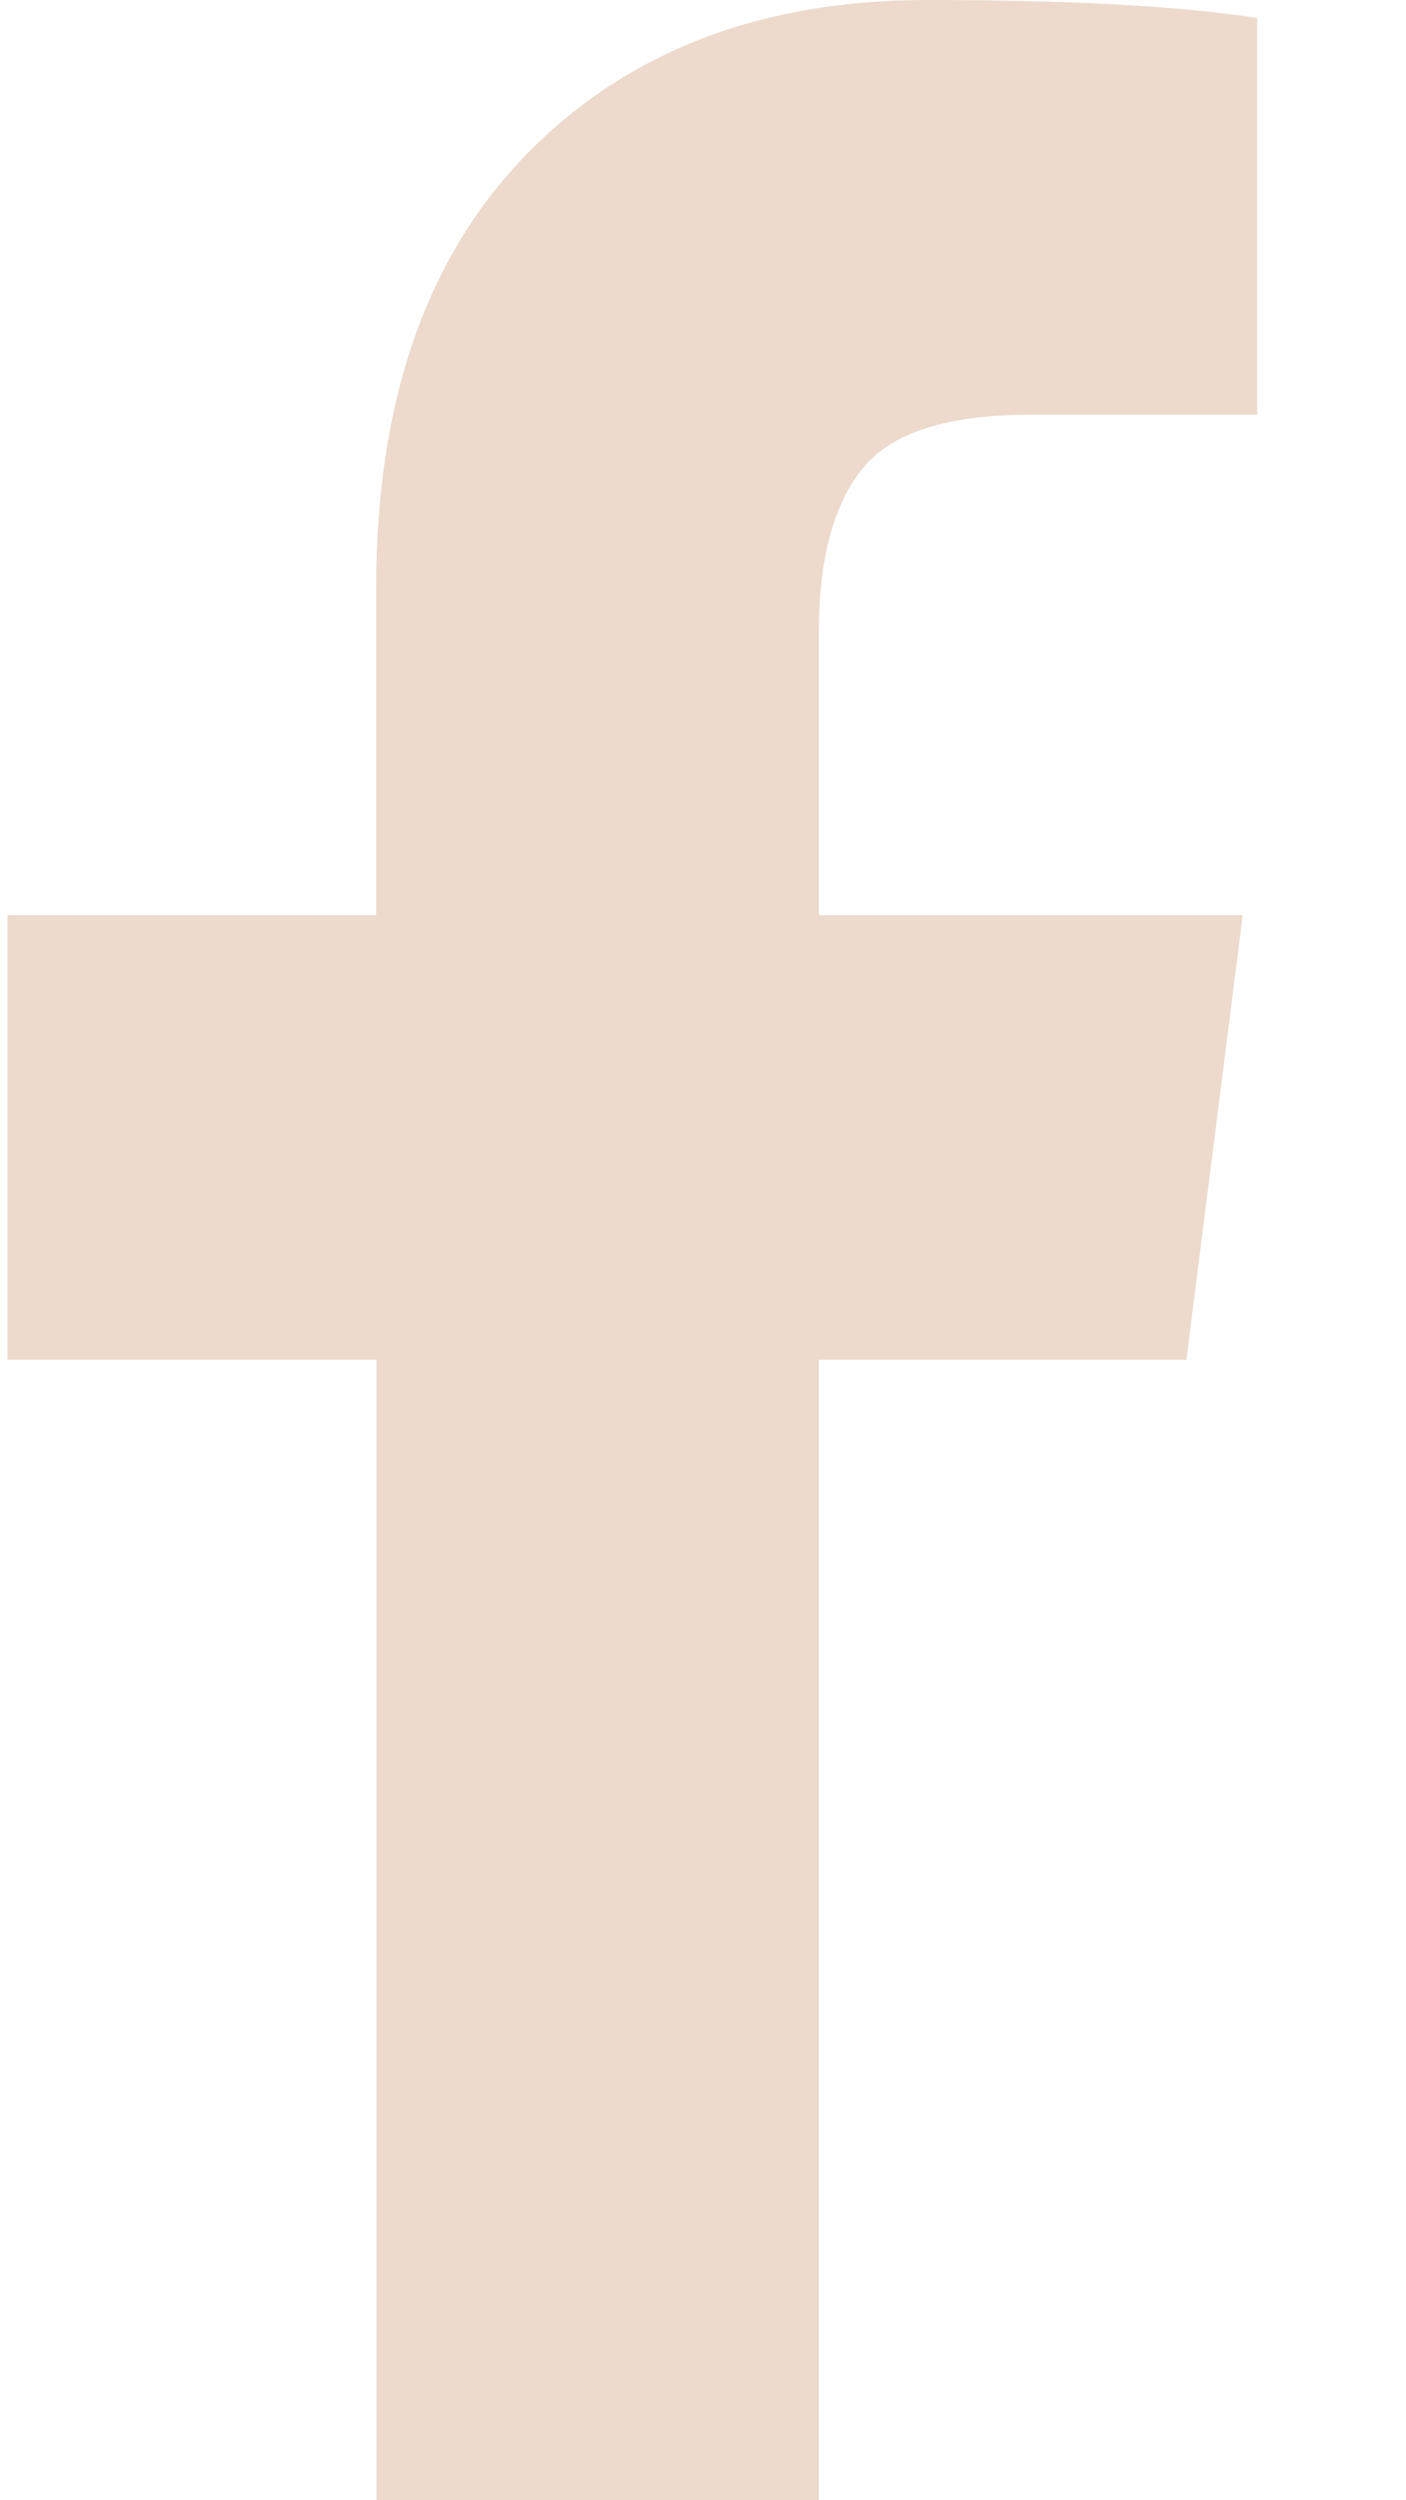 <svg viewBox="0 0 9 16" xmlns="http://www.w3.org/2000/svg"><path d="M8.048.115v2.539H6.594c-.53 0-.889.115-1.074.346-.185.23-.278.577-.278 1.038v1.818h2.713l-.361 2.846H5.242V16H2.41V8.702H.048V5.856h2.36V3.76c0-1.193.322-2.117.964-2.774C4.014.329 4.869 0 5.937 0c.907 0 1.61.038 2.11.115z" fill="#EDDACC"/></svg>